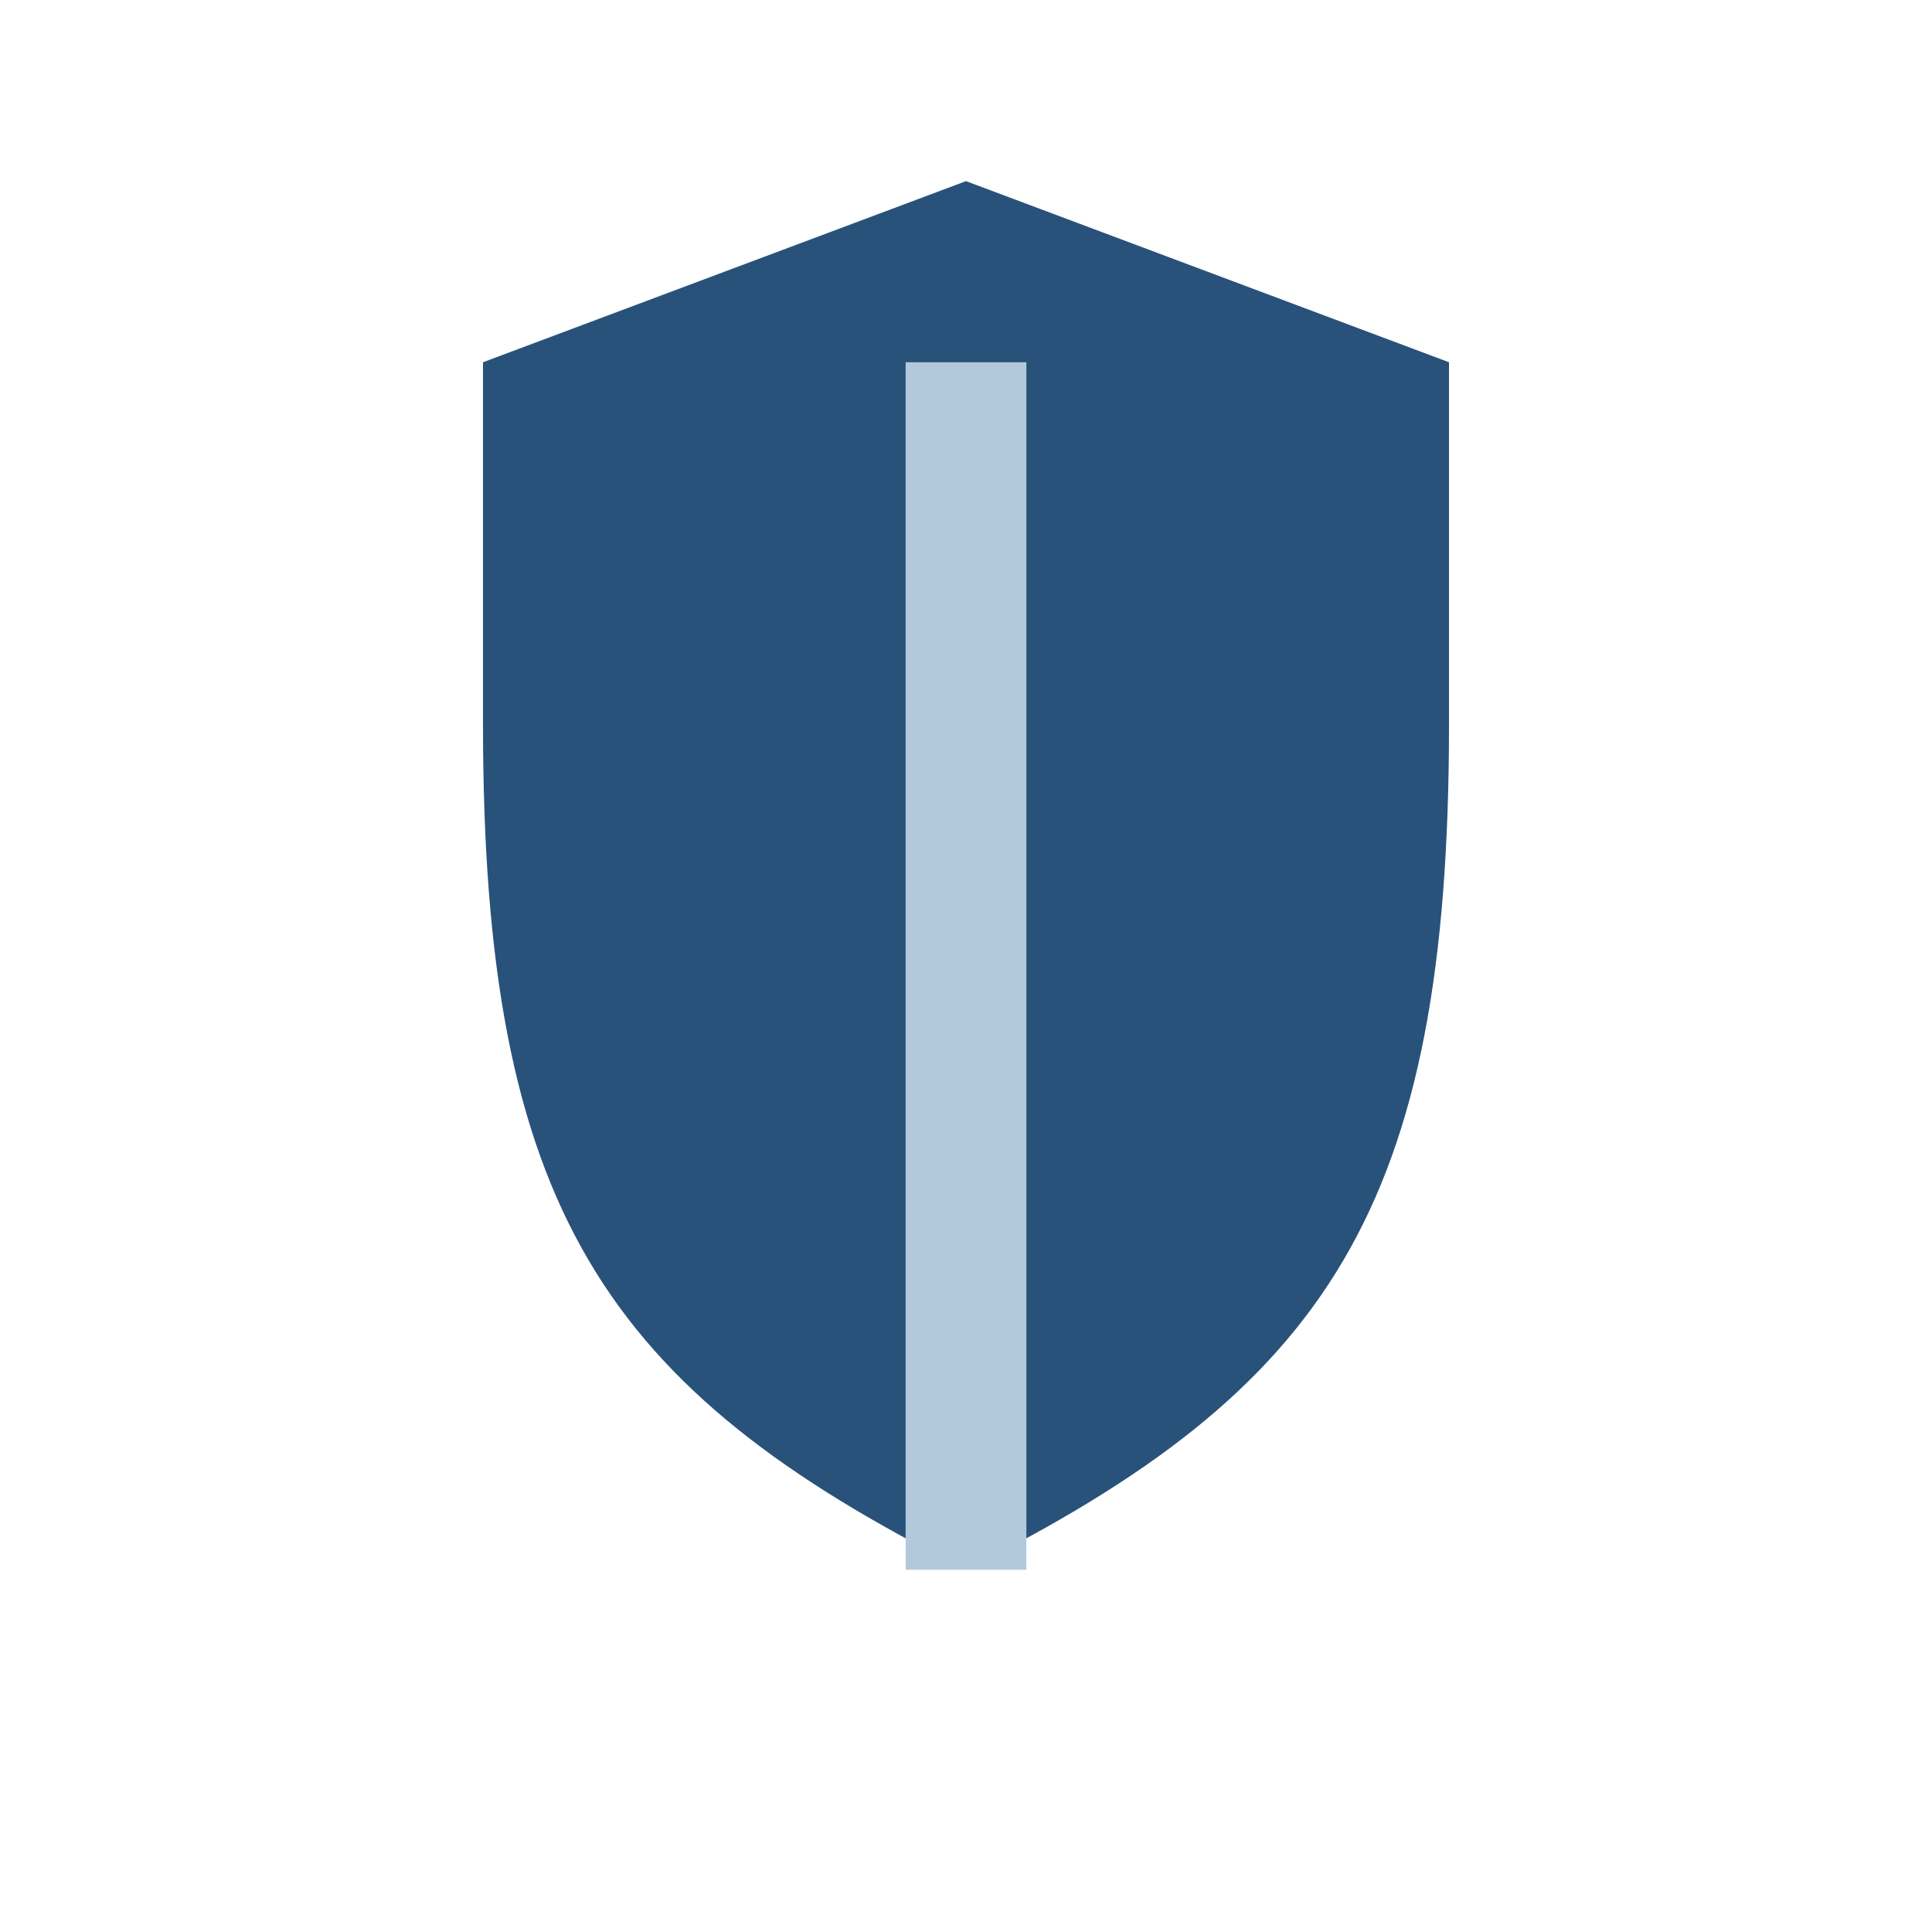 <?xml version="1.0" encoding="UTF-8"?>
<svg xmlns="http://www.w3.org/2000/svg" width="32" height="32" viewBox="0 0 32 32"><path d="M16 26c6-3 8-6 8-14V6l-8-3-8 3v6c0 8 2 11 8 14z" fill="#28527A"/><path d="M16 26V6" stroke="#B2C9DB" stroke-width="2"/></svg>